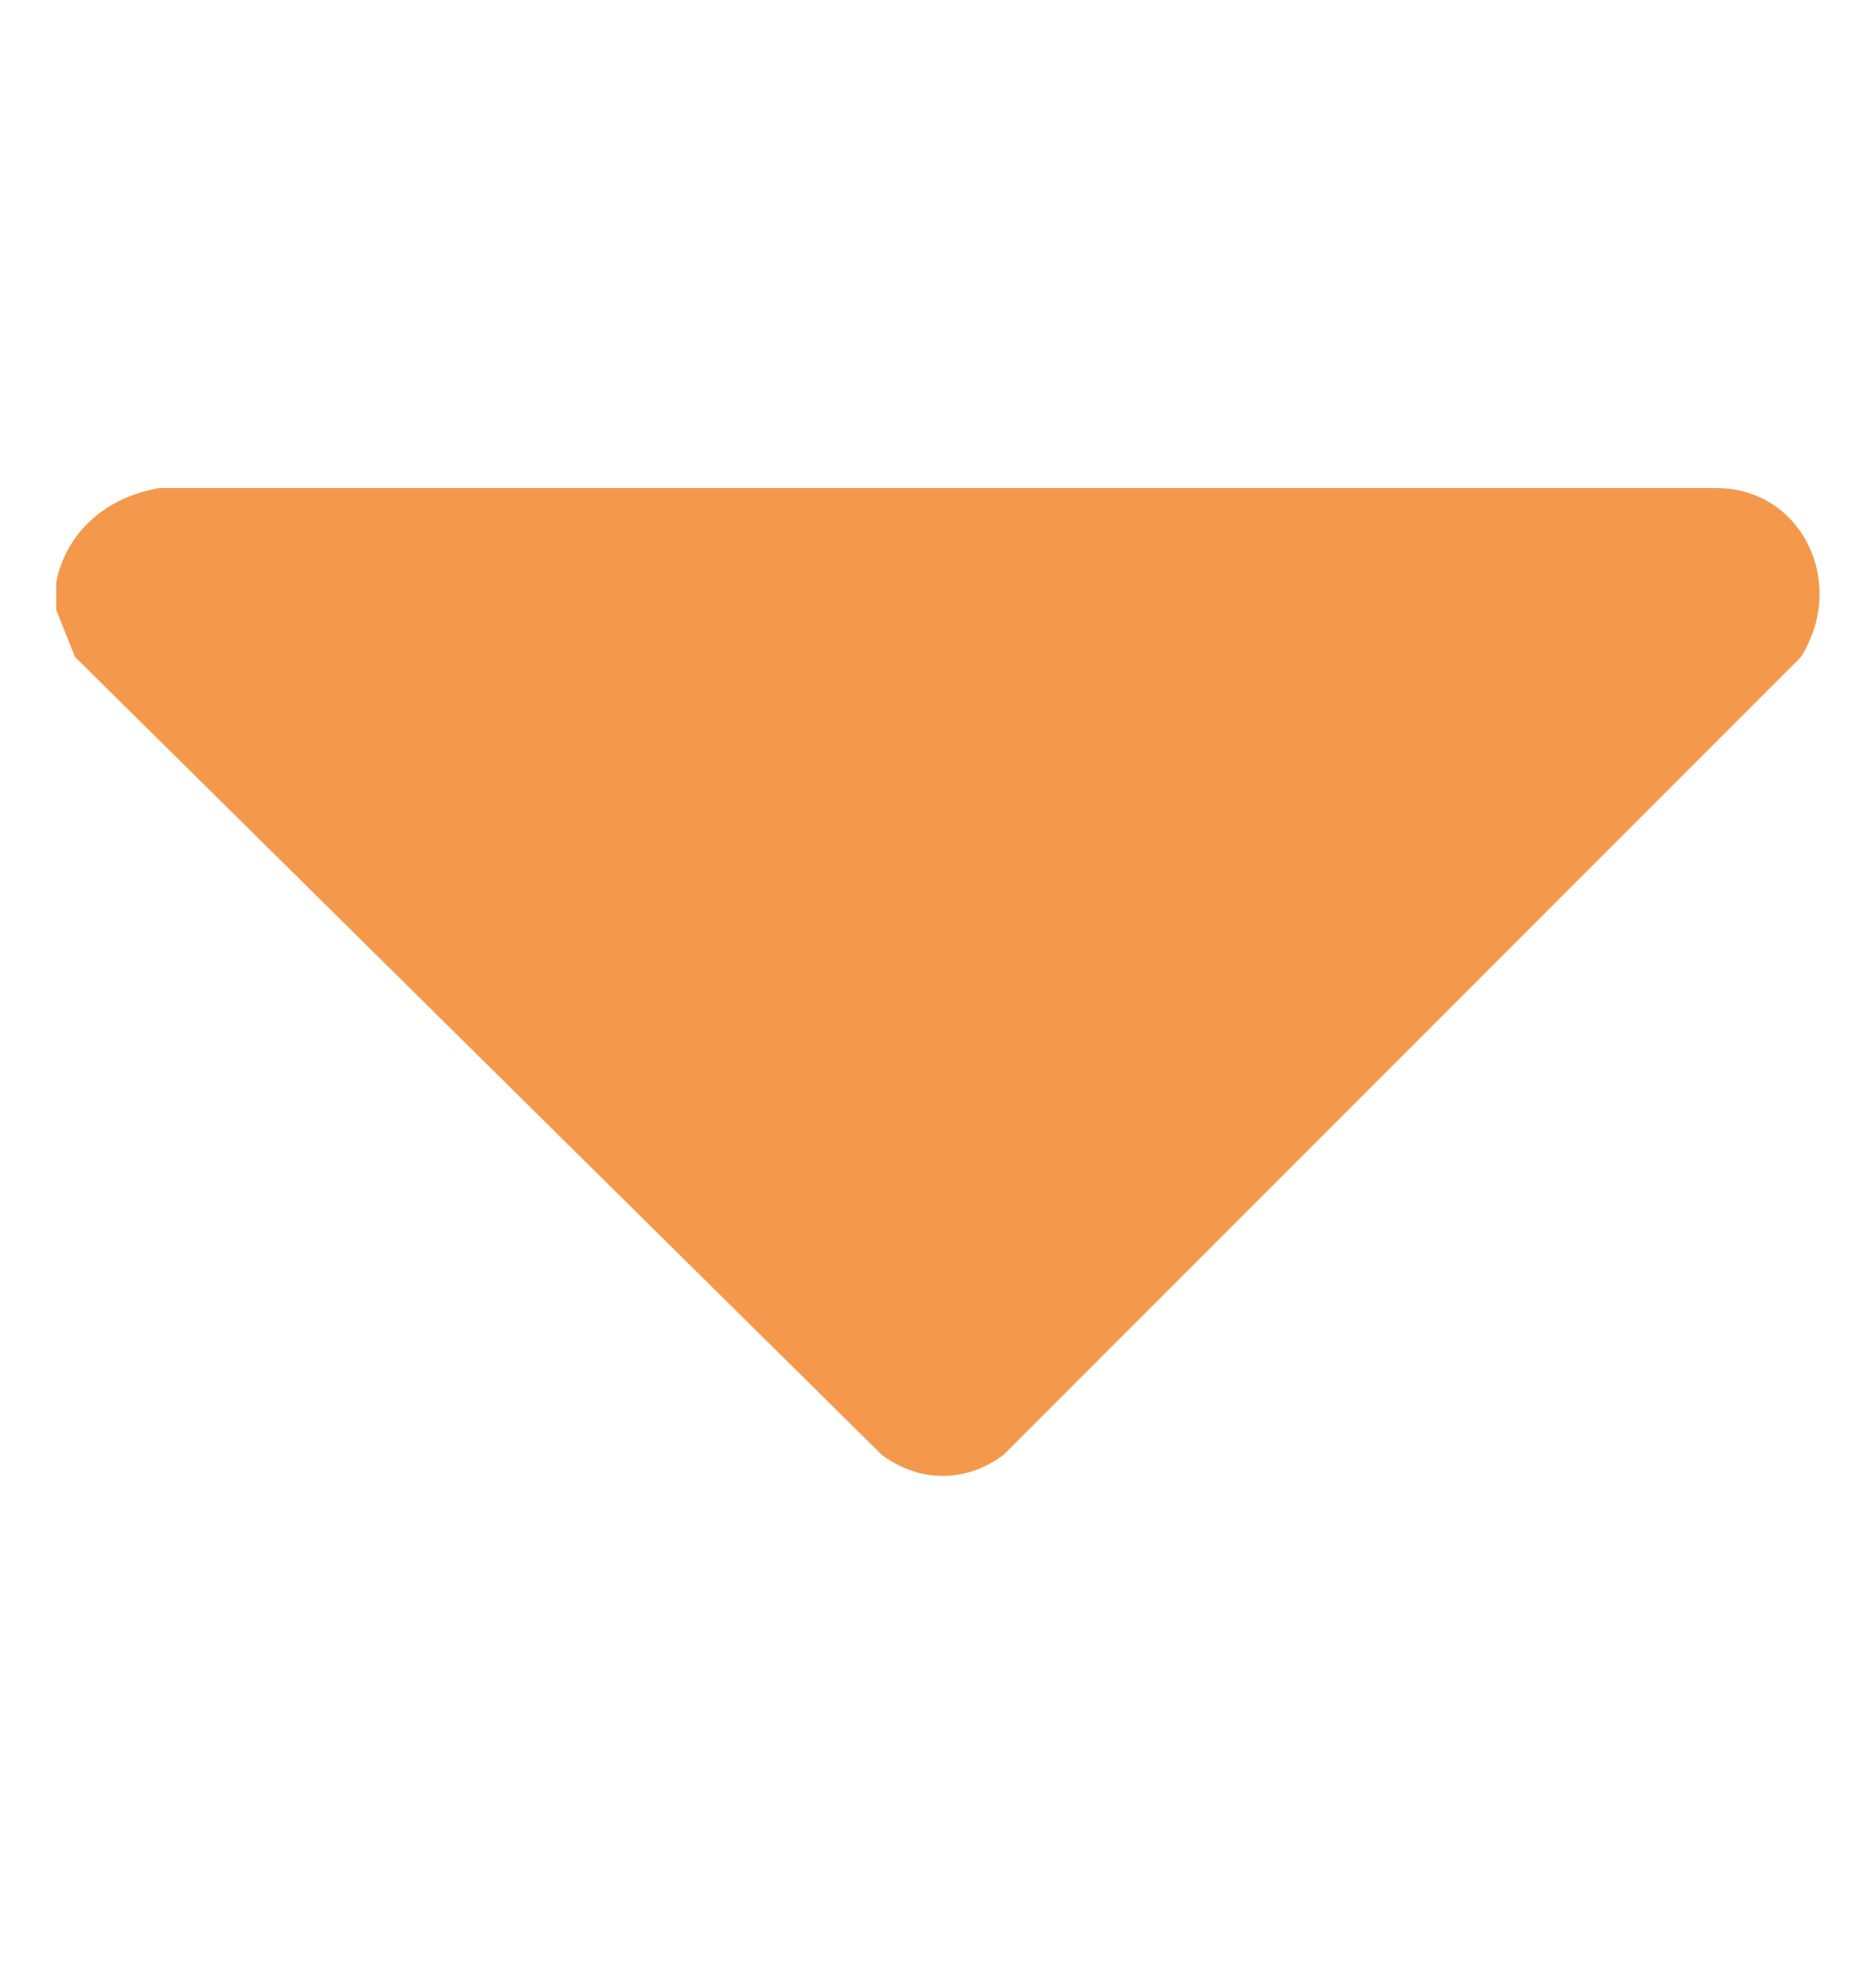 <?xml version="1.0" encoding="UTF-8"?>
<svg id="Camada_1" xmlns="http://www.w3.org/2000/svg" version="1.1" viewBox="0 0 20 21">
  <!-- Generator: Adobe Illustrator 29.3.1, SVG Export Plug-In . SVG Version: 2.1.0 Build 151)  -->
  <defs>
    <style>
      .st0 {
        fill: #f4994b;
      }
    </style>
  </defs>
  <path class="st0" d="M.6,6.6v-.4c.1-.5.5-.9,1.1-1h16.6c.9,0,1.4,1,.9,1.8l-8.5,8.5c-.4.3-.9.3-1.3,0L.8,7l-.2-.5Z"/>
</svg>